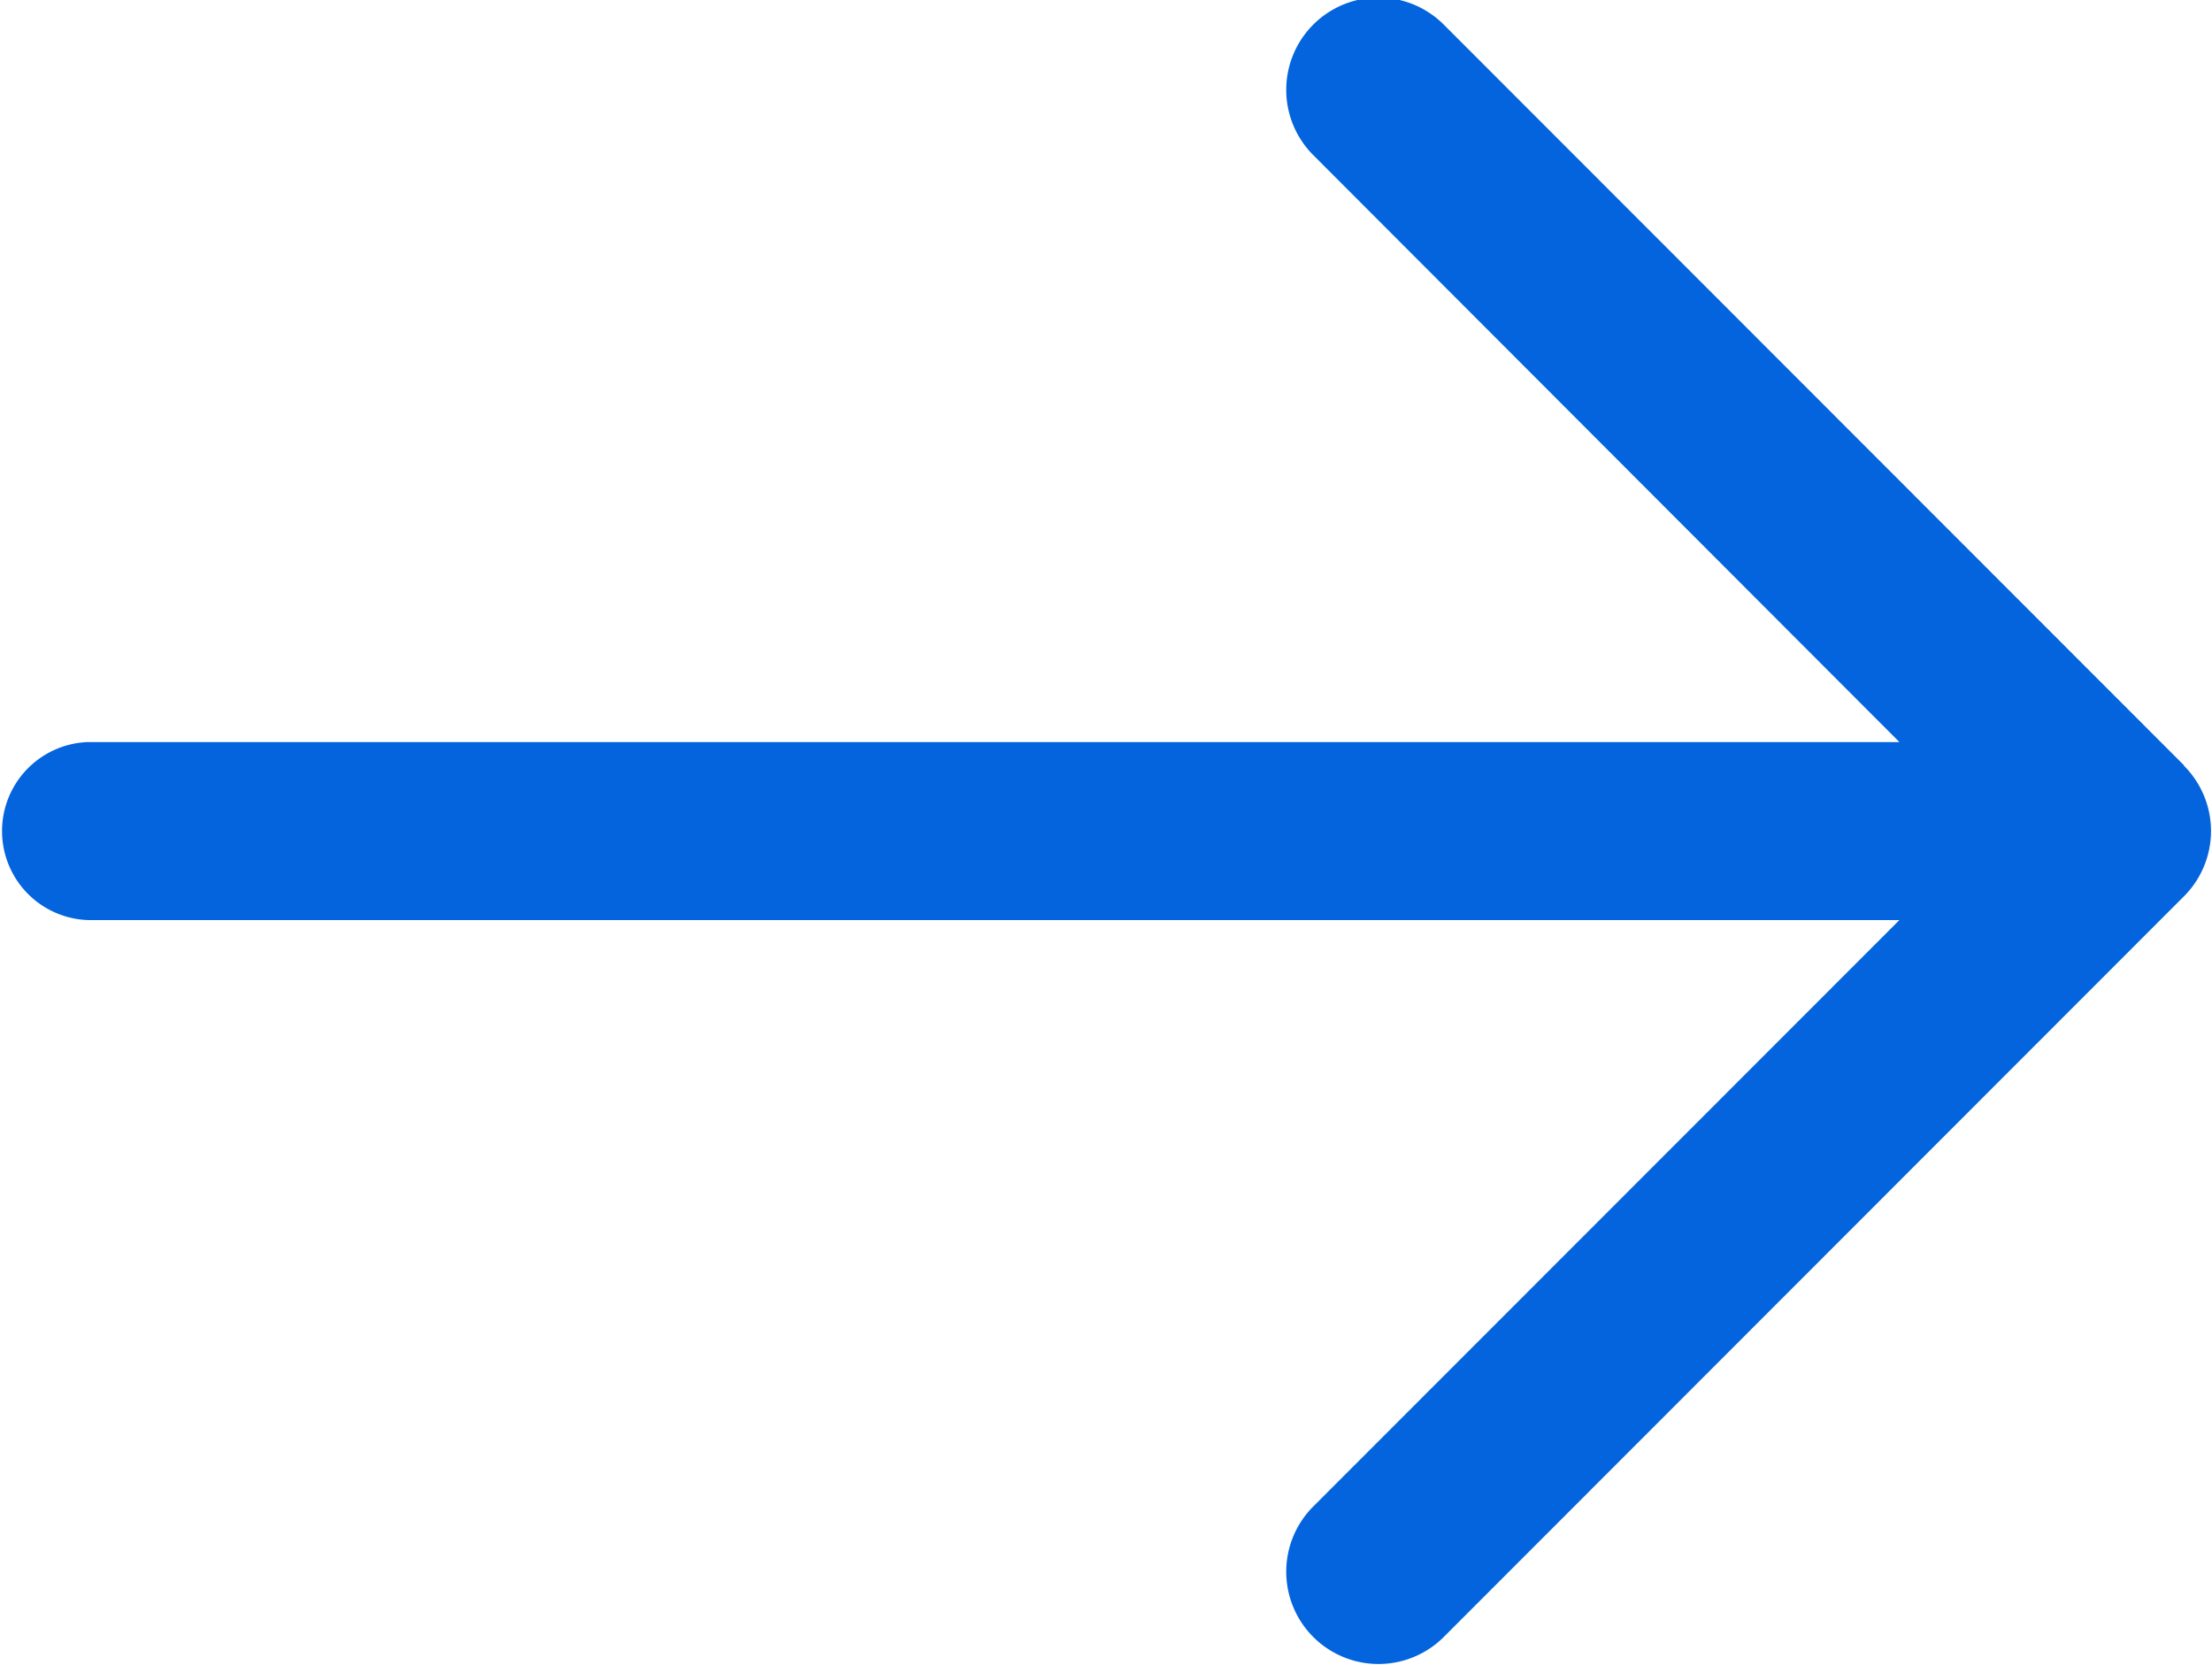 <svg xmlns="http://www.w3.org/2000/svg" width="19.594" height="14.75" viewBox="0 0 19.594 14.75">
  <defs>
    <style>
      .cls-1 {
        fill: #0364dd;
        fill-rule: evenodd;
      }
    </style>
  </defs>
  <path id="jiantouwdeproimg1" class="cls-1" d="M393.69,973.968l-6.557-6.562a0.817,0.817,0,1,0-1.156,1.156l5.192,5.2H375.123a0.789,0.789,0,0,0,0,1.577h16.046l-5.192,5.195a0.817,0.817,0,0,0,1.156,1.156l6.557-6.562a0.818,0.818,0,0,0,0-1.156h0Zm0,0" transform="translate(-374.344 -967.188)"/>
</svg>
